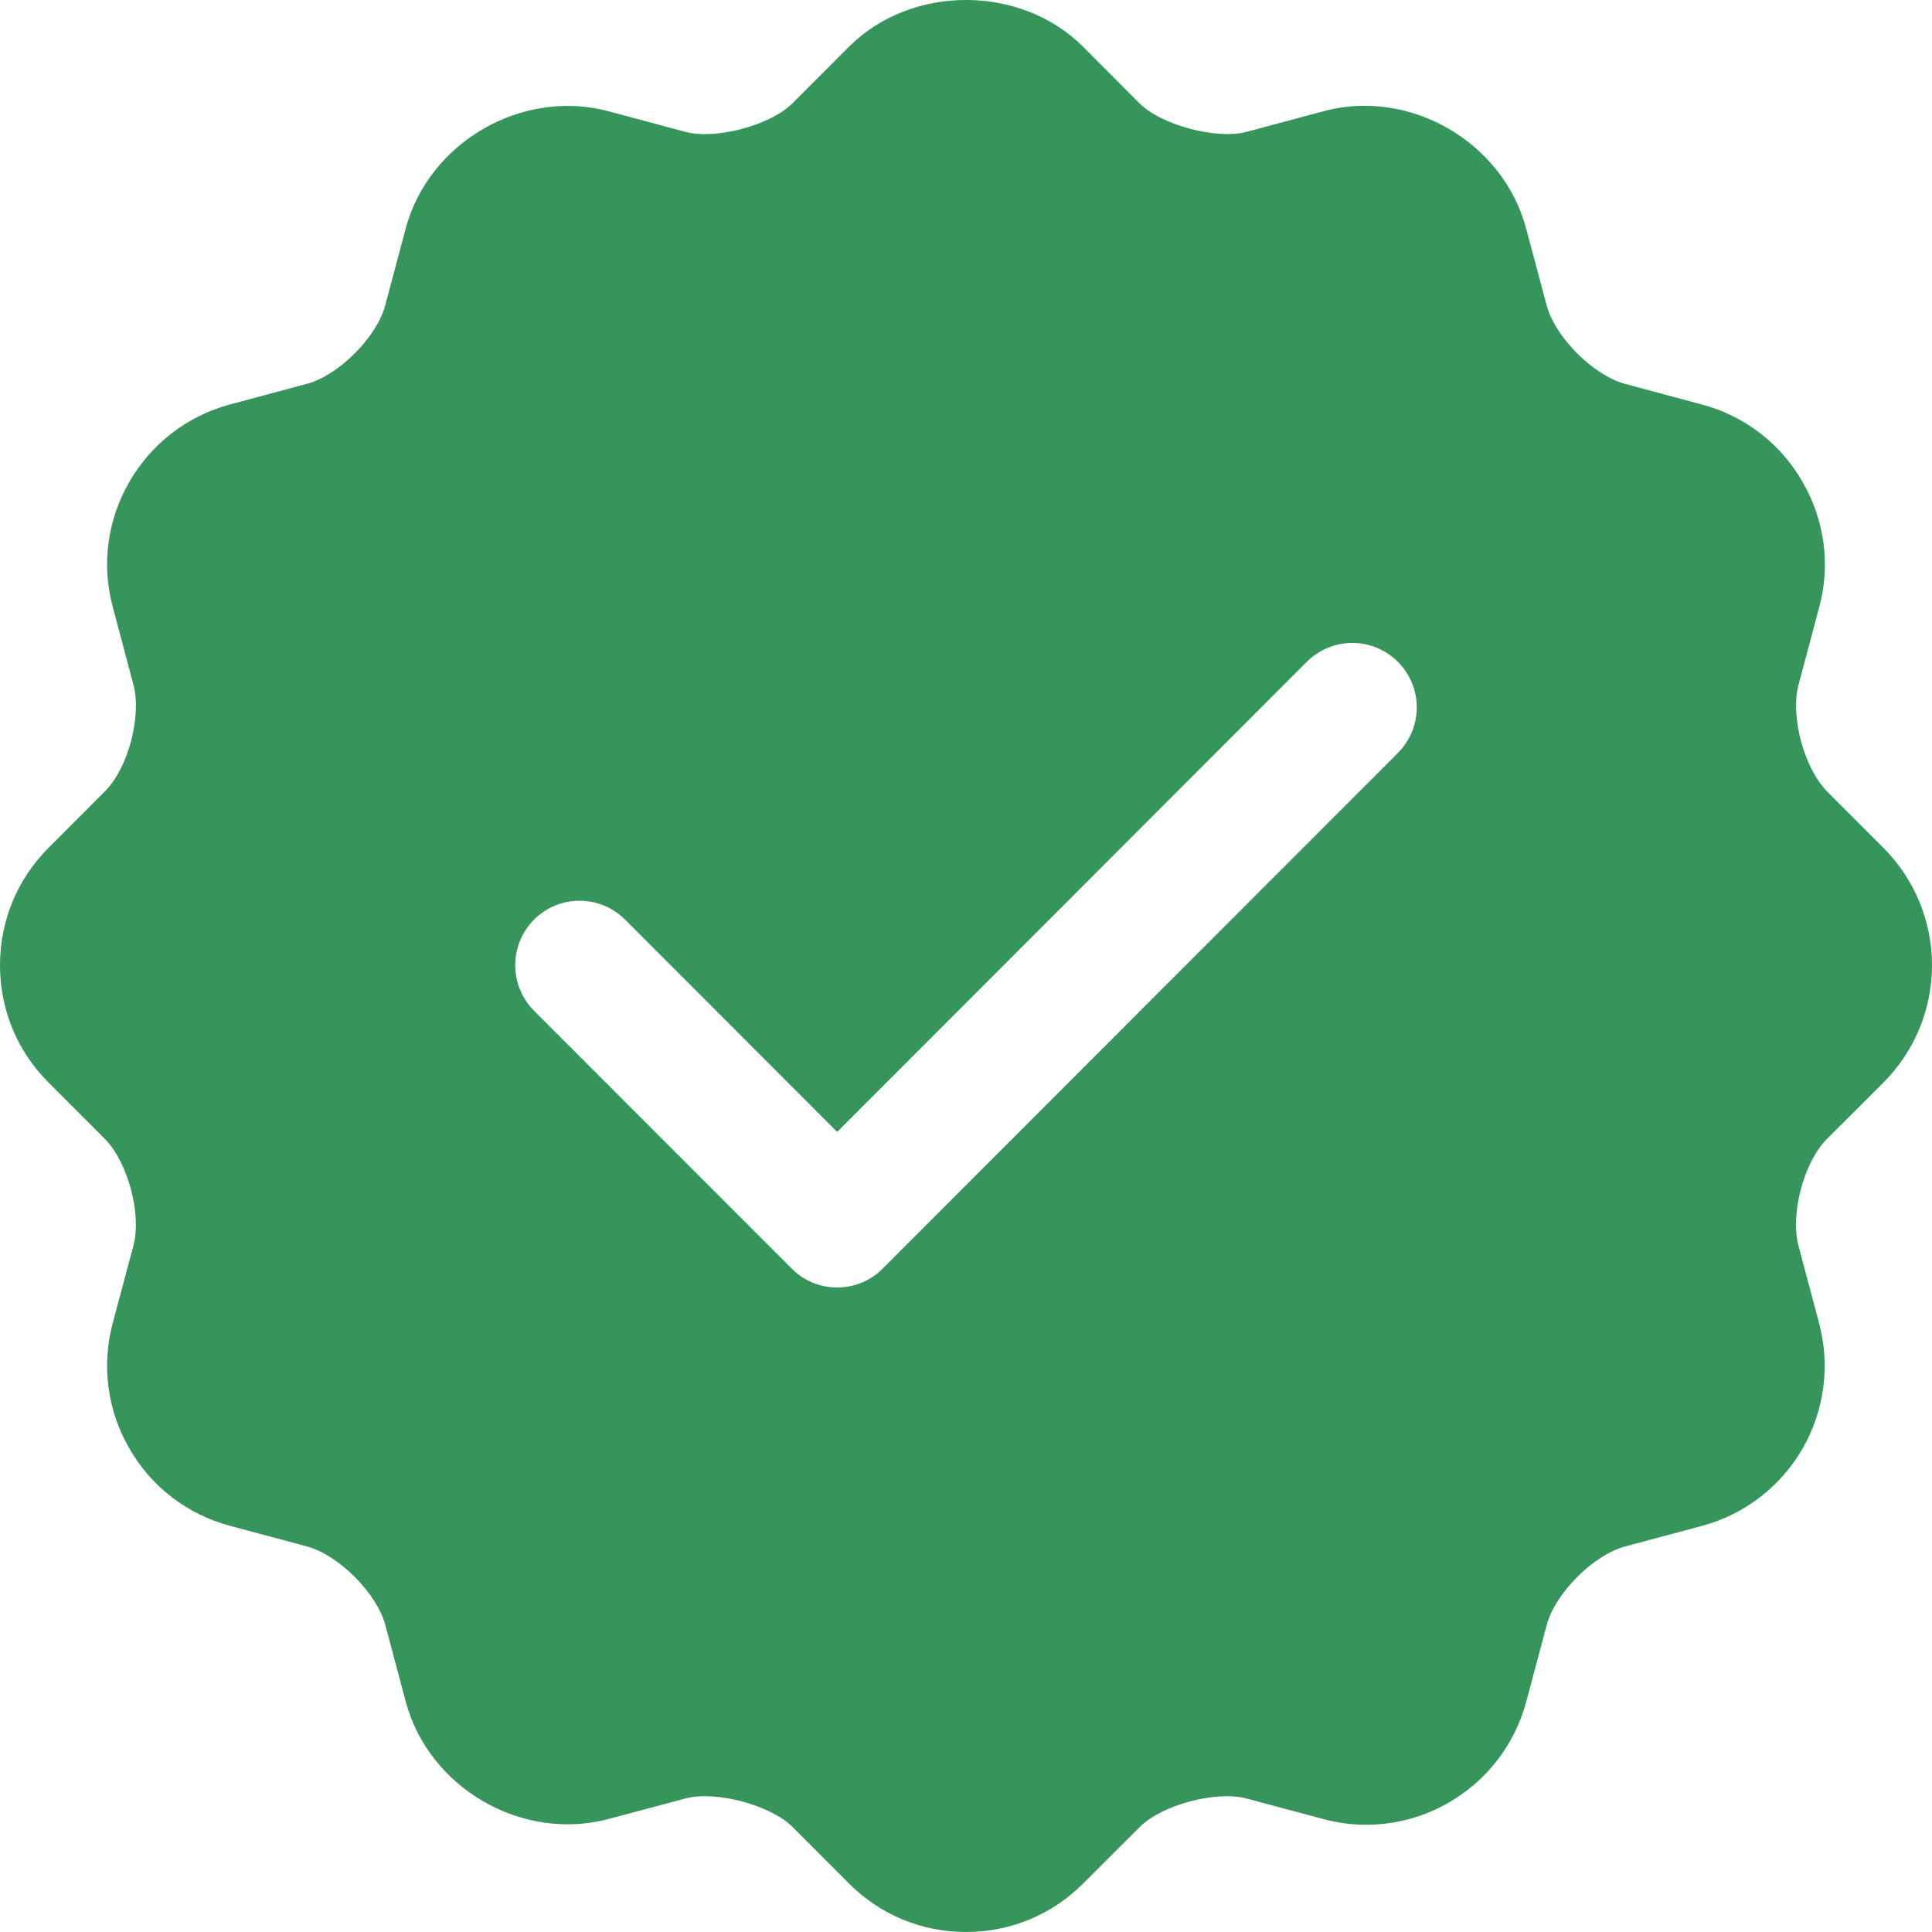 <?xml version="1.0" encoding="UTF-8"?> <svg xmlns:xlink="http://www.w3.org/1999/xlink" xmlns="http://www.w3.org/2000/svg" width="22" height="22" viewBox="0 0 22 22" fill="none"> <path d="M21.449 9.657L20.807 9.014C20.543 8.749 20.384 8.156 20.481 7.795L20.715 6.917C20.78 6.678 20.797 6.428 20.764 6.182C20.731 5.937 20.65 5.7 20.525 5.486C20.402 5.271 20.238 5.083 20.042 4.932C19.846 4.781 19.622 4.671 19.383 4.607L18.504 4.371C18.144 4.274 17.71 3.841 17.613 3.48L17.378 2.601C17.116 1.618 16.055 1 15.069 1.267L14.193 1.502C13.854 1.591 13.227 1.427 12.975 1.176L12.332 0.531C11.623 -0.177 10.378 -0.178 9.667 0.532L9.024 1.176C8.773 1.429 8.143 1.593 7.807 1.502L6.929 1.267C5.943 1.004 4.883 1.62 4.62 2.601L4.386 3.479C4.289 3.841 3.855 4.275 3.494 4.371L2.617 4.606C2.132 4.737 1.725 5.05 1.473 5.487C1.221 5.924 1.154 6.432 1.285 6.915L1.519 7.795C1.616 8.156 1.459 8.749 1.193 9.013L0.551 9.656C0.196 10.012 0 10.486 0 10.991C0 11.496 0.195 11.969 0.55 12.324L1.192 12.967C1.456 13.232 1.615 13.825 1.519 14.186L1.284 15.065C1.22 15.304 1.203 15.554 1.236 15.799C1.268 16.045 1.349 16.281 1.474 16.495C1.597 16.71 1.761 16.899 1.957 17.049C2.154 17.2 2.378 17.311 2.617 17.374L3.493 17.609C3.856 17.706 4.289 18.141 4.387 18.501L4.621 19.38C4.884 20.36 5.943 20.976 6.93 20.713L7.807 20.479C8.146 20.388 8.773 20.553 9.025 20.804L9.667 21.447C10.022 21.804 10.496 22 11 22C11.505 22 11.978 21.804 12.333 21.449L12.977 20.806C13.228 20.553 13.847 20.387 14.195 20.48L15.07 20.714C15.229 20.757 15.392 20.779 15.556 20.779H15.556C15.972 20.779 16.375 20.641 16.704 20.388C17.034 20.136 17.271 19.781 17.379 19.38L17.613 18.503C17.71 18.142 18.144 17.707 18.505 17.61L19.383 17.375C19.865 17.245 20.276 16.929 20.526 16.496C20.775 16.063 20.843 15.549 20.714 15.066L20.48 14.187C20.383 13.825 20.541 13.232 20.805 12.968L21.449 12.325C21.802 11.971 22 11.491 22 10.991C22 10.491 21.802 10.011 21.449 9.657ZM15.918 8.574L10.052 14.445C9.984 14.514 9.903 14.568 9.814 14.605C9.725 14.642 9.629 14.661 9.533 14.661C9.437 14.661 9.341 14.642 9.252 14.605C9.163 14.568 9.083 14.514 9.015 14.445L6.081 11.51C5.944 11.372 5.867 11.185 5.867 10.991C5.867 10.796 5.944 10.61 6.081 10.472C6.219 10.334 6.405 10.257 6.6 10.257C6.794 10.257 6.981 10.334 7.118 10.472L9.533 12.889L14.881 7.536C15.019 7.399 15.205 7.321 15.399 7.321C15.594 7.321 15.78 7.399 15.918 7.536C16.055 7.674 16.133 7.86 16.133 8.055C16.133 8.25 16.055 8.436 15.918 8.574Z" fill="#35955B"></path> </svg> 